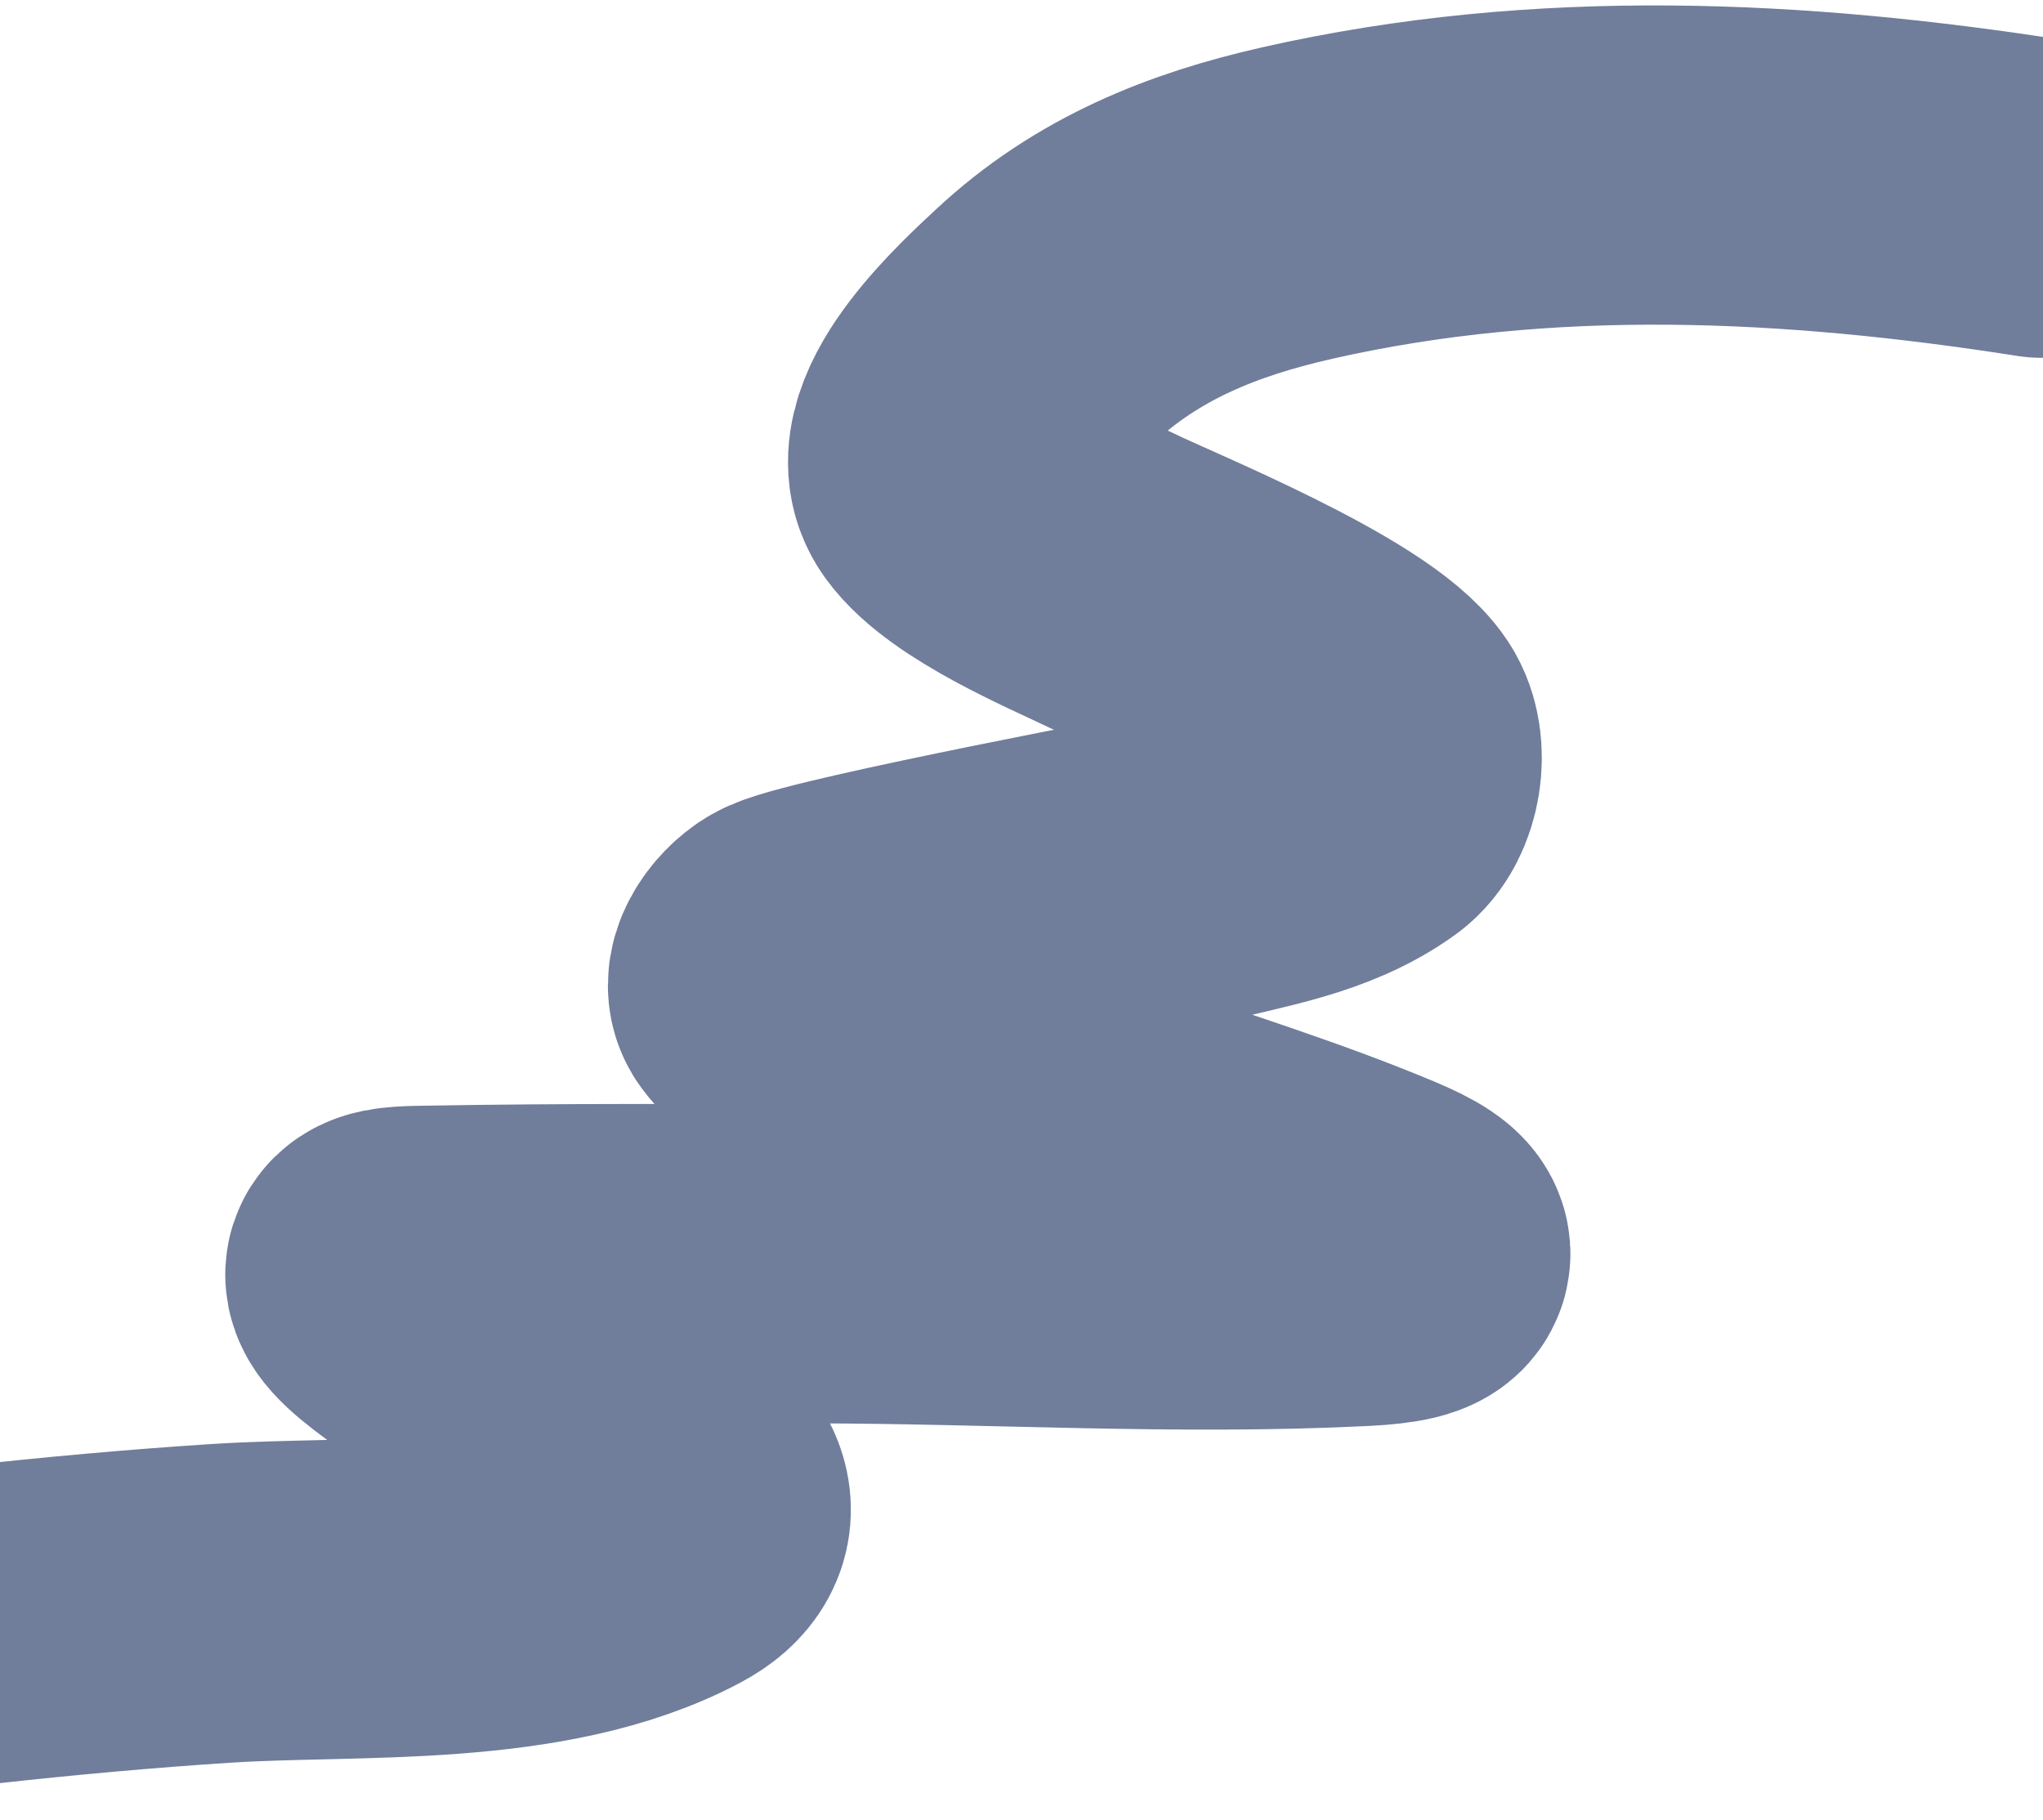<?xml version="1.0" encoding="UTF-8"?> <svg xmlns="http://www.w3.org/2000/svg" width="320" height="285" viewBox="0 0 320 285" fill="none"><path d="M319.817 31.043C281.221 25 241.949 23.007 203.136 31.814C188.419 35.154 174.966 40.482 163.582 51.147C159.384 55.08 144.349 68.566 149.483 75.818C153.902 82.06 169.04 88.468 173.422 90.604C180.132 93.876 209.822 105.892 215.336 114.228C217.492 117.488 216.546 123.77 213.343 126.102C205.376 131.901 195.164 133.271 185.782 135.742C185.012 135.945 131.147 146.025 124.244 149.071C122.021 150.052 119.173 153.626 120.603 155.571C123.764 159.871 129.737 160.881 134.532 163.064C145.48 168.05 161.047 173.255 172.456 177.268C186.647 182.26 201.251 186.682 215.133 192.515C223.134 195.877 223.31 197.862 213.225 198.367C184.596 199.8 155.706 197.952 127.086 197.935C107.491 197.923 87.879 197.815 68.277 198.155C61.276 198.277 56.397 197.986 64.49 204.211C76.674 213.583 90.606 220.188 102.979 229.224C107.66 232.642 111.484 237.616 104.247 241.459C84.316 252.043 55.941 249.758 34.738 251.12C9.172 252.763 -15.649 255.734 -40.998 259.22" stroke="#707D9B" stroke-width="50" stroke-linecap="round"></path></svg> 